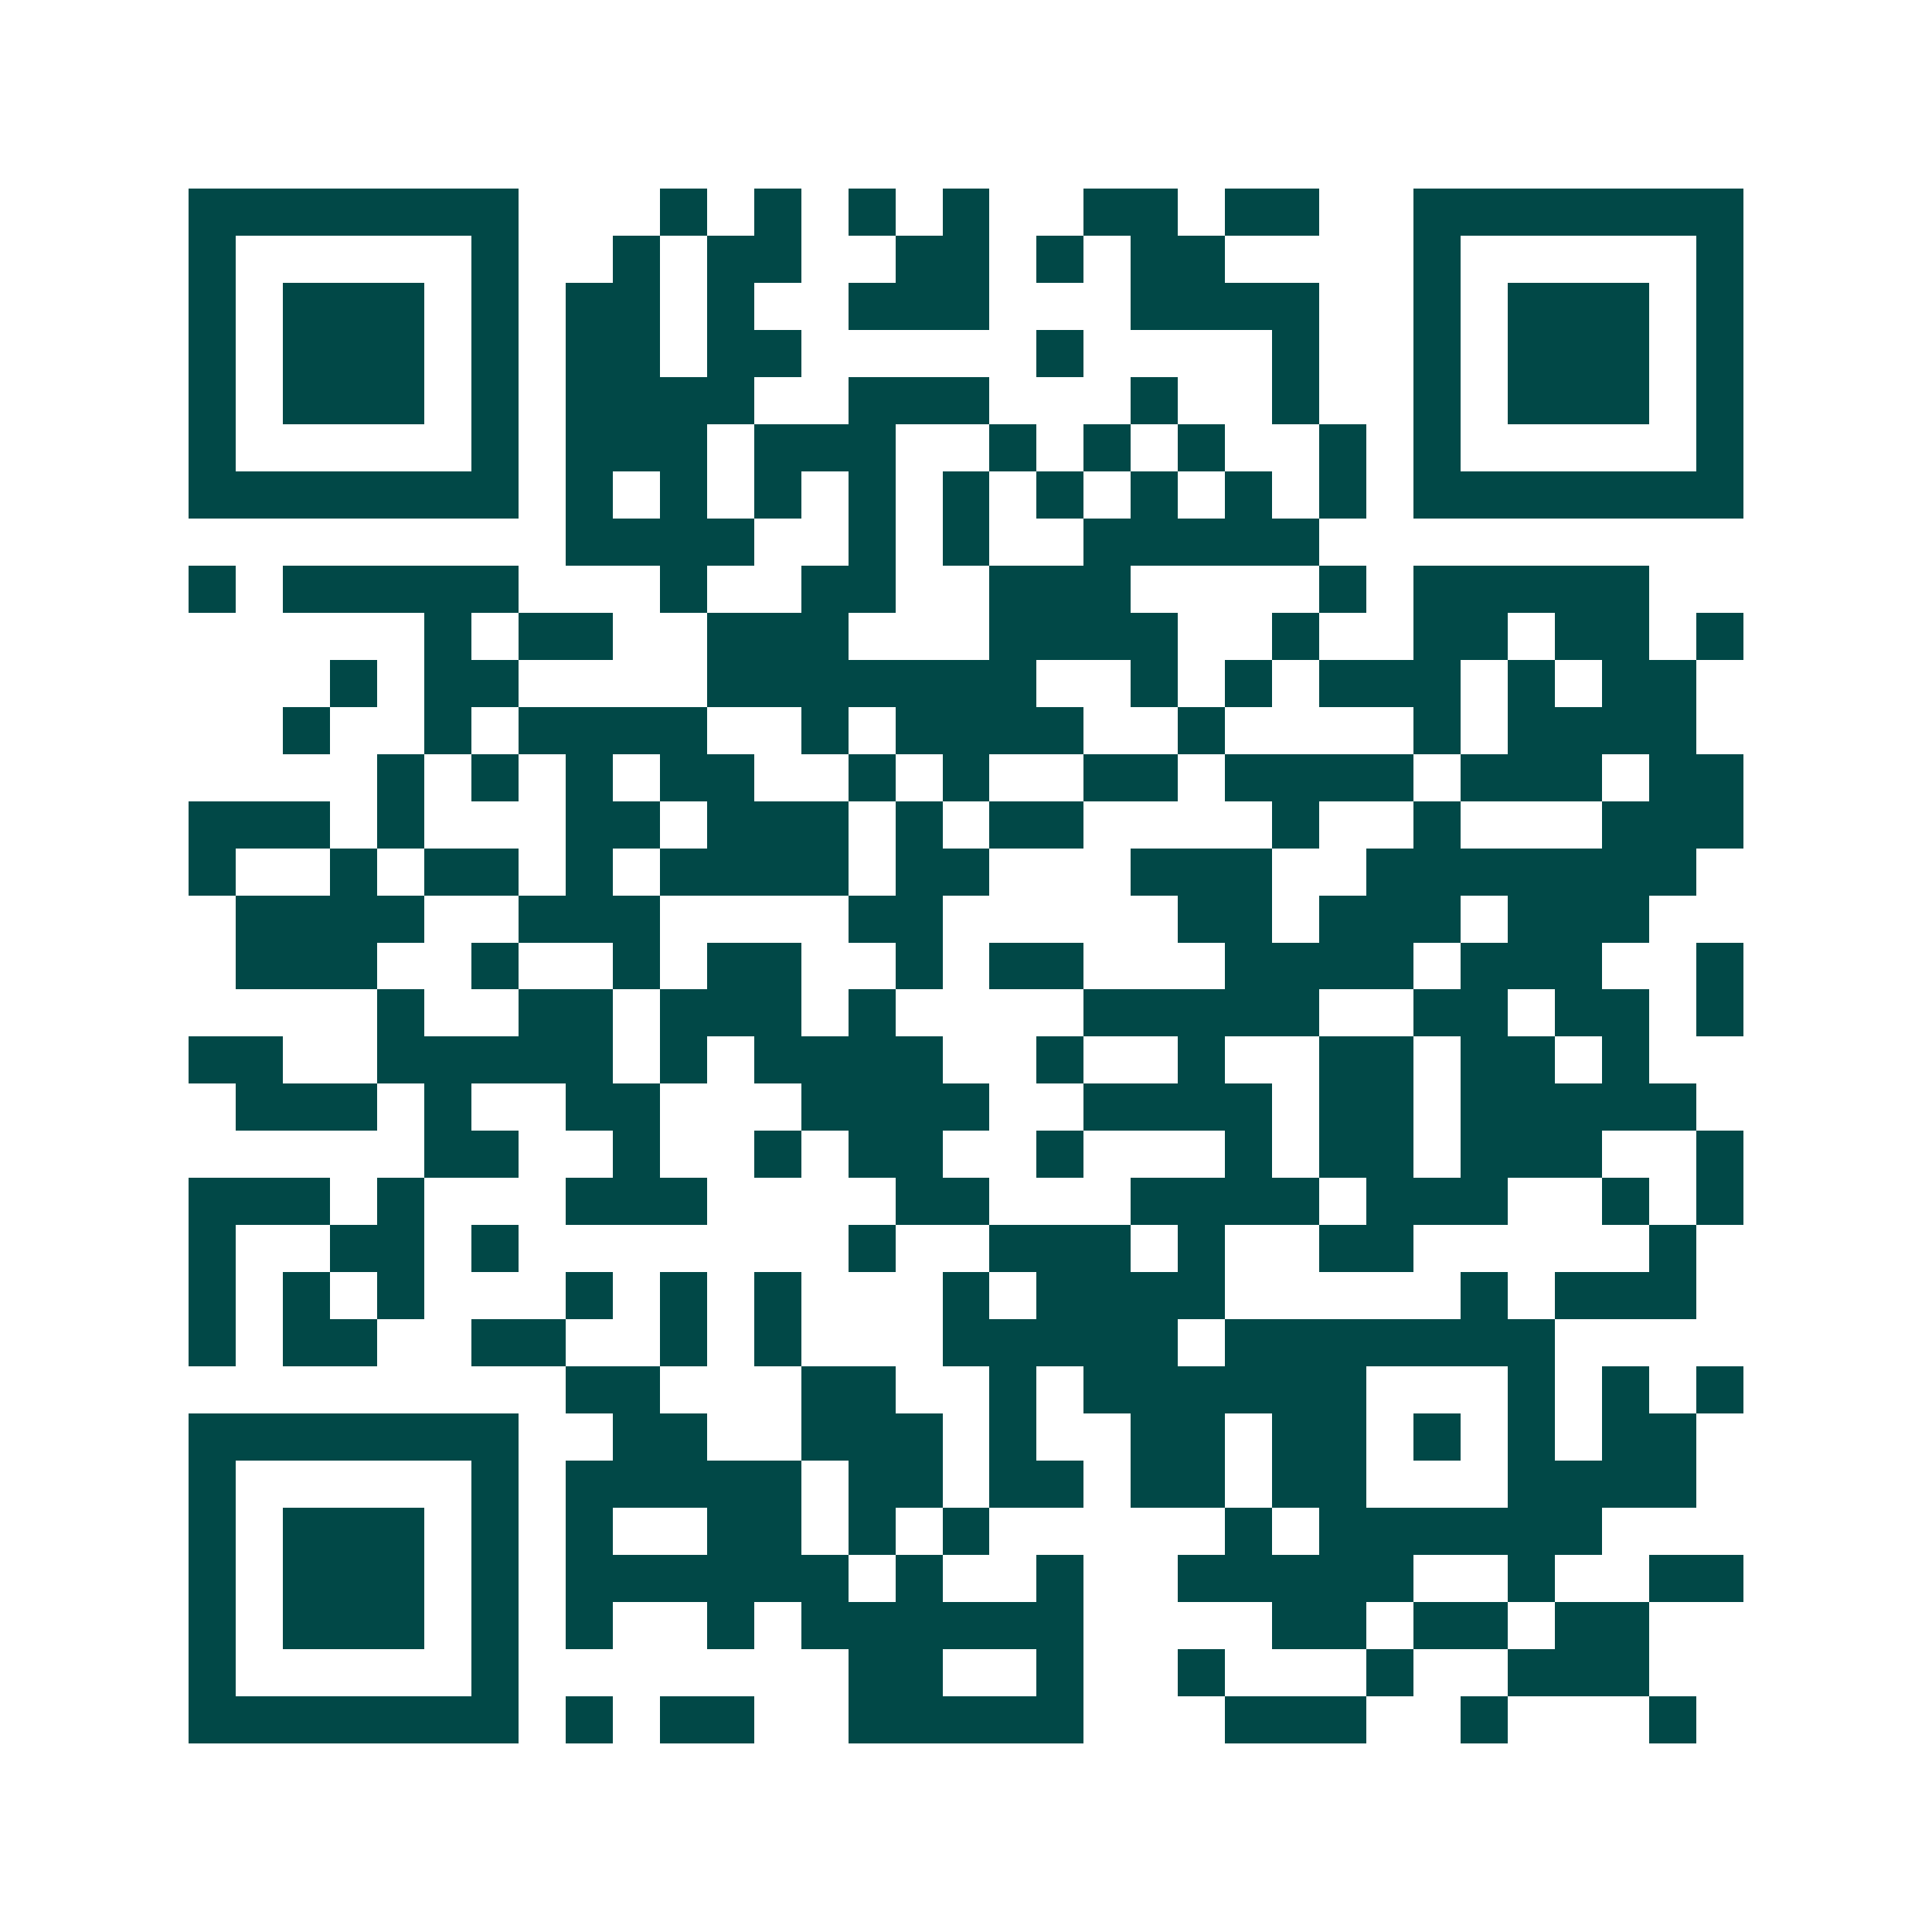 <svg xmlns="http://www.w3.org/2000/svg" width="200" height="200" viewBox="0 0 41 41" shape-rendering="crispEdges"><path fill="#ffffff" d="M0 0h41v41H0z"/><path stroke="#014847" d="M4 4.5h7m3 0h1m1 0h1m1 0h1m1 0h1m2 0h2m1 0h2m2 0h7M4 5.5h1m5 0h1m2 0h1m1 0h2m2 0h2m1 0h1m1 0h2m4 0h1m5 0h1M4 6.5h1m1 0h3m1 0h1m1 0h2m1 0h1m2 0h3m3 0h4m2 0h1m1 0h3m1 0h1M4 7.5h1m1 0h3m1 0h1m1 0h2m1 0h2m5 0h1m4 0h1m2 0h1m1 0h3m1 0h1M4 8.5h1m1 0h3m1 0h1m1 0h4m2 0h3m3 0h1m2 0h1m2 0h1m1 0h3m1 0h1M4 9.5h1m5 0h1m1 0h3m1 0h3m2 0h1m1 0h1m1 0h1m2 0h1m1 0h1m5 0h1M4 10.5h7m1 0h1m1 0h1m1 0h1m1 0h1m1 0h1m1 0h1m1 0h1m1 0h1m1 0h1m1 0h7M12 11.5h4m2 0h1m1 0h1m2 0h5M4 12.5h1m1 0h5m3 0h1m2 0h2m2 0h3m4 0h1m1 0h5M9 13.5h1m1 0h2m2 0h3m3 0h4m2 0h1m2 0h2m1 0h2m1 0h1M7 14.5h1m1 0h2m4 0h7m2 0h1m1 0h1m1 0h3m1 0h1m1 0h2M6 15.5h1m2 0h1m1 0h4m2 0h1m1 0h4m2 0h1m4 0h1m1 0h4M8 16.5h1m1 0h1m1 0h1m1 0h2m2 0h1m1 0h1m2 0h2m1 0h4m1 0h3m1 0h2M4 17.5h3m1 0h1m3 0h2m1 0h3m1 0h1m1 0h2m4 0h1m2 0h1m3 0h3M4 18.5h1m2 0h1m1 0h2m1 0h1m1 0h4m1 0h2m3 0h3m2 0h7M5 19.5h4m2 0h3m4 0h2m5 0h2m1 0h3m1 0h3M5 20.5h3m2 0h1m2 0h1m1 0h2m2 0h1m1 0h2m3 0h4m1 0h3m2 0h1M8 21.5h1m2 0h2m1 0h3m1 0h1m4 0h5m2 0h2m1 0h2m1 0h1M4 22.5h2m2 0h5m1 0h1m1 0h4m2 0h1m2 0h1m2 0h2m1 0h2m1 0h1M5 23.5h3m1 0h1m2 0h2m3 0h4m2 0h4m1 0h2m1 0h5M9 24.5h2m2 0h1m2 0h1m1 0h2m2 0h1m3 0h1m1 0h2m1 0h3m2 0h1M4 25.5h3m1 0h1m3 0h3m4 0h2m3 0h4m1 0h3m2 0h1m1 0h1M4 26.5h1m2 0h2m1 0h1m7 0h1m2 0h3m1 0h1m2 0h2m5 0h1M4 27.5h1m1 0h1m1 0h1m3 0h1m1 0h1m1 0h1m3 0h1m1 0h4m5 0h1m1 0h3M4 28.5h1m1 0h2m2 0h2m2 0h1m1 0h1m3 0h5m1 0h7M12 29.5h2m3 0h2m2 0h1m1 0h6m3 0h1m1 0h1m1 0h1M4 30.5h7m2 0h2m2 0h3m1 0h1m2 0h2m1 0h2m1 0h1m1 0h1m1 0h2M4 31.5h1m5 0h1m1 0h5m1 0h2m1 0h2m1 0h2m1 0h2m3 0h4M4 32.5h1m1 0h3m1 0h1m1 0h1m2 0h2m1 0h1m1 0h1m5 0h1m1 0h6M4 33.5h1m1 0h3m1 0h1m1 0h6m1 0h1m2 0h1m2 0h5m2 0h1m2 0h2M4 34.5h1m1 0h3m1 0h1m1 0h1m2 0h1m1 0h6m4 0h2m1 0h2m1 0h2M4 35.5h1m5 0h1m7 0h2m2 0h1m2 0h1m3 0h1m2 0h3M4 36.5h7m1 0h1m1 0h2m2 0h5m3 0h3m2 0h1m3 0h1"/></svg>
